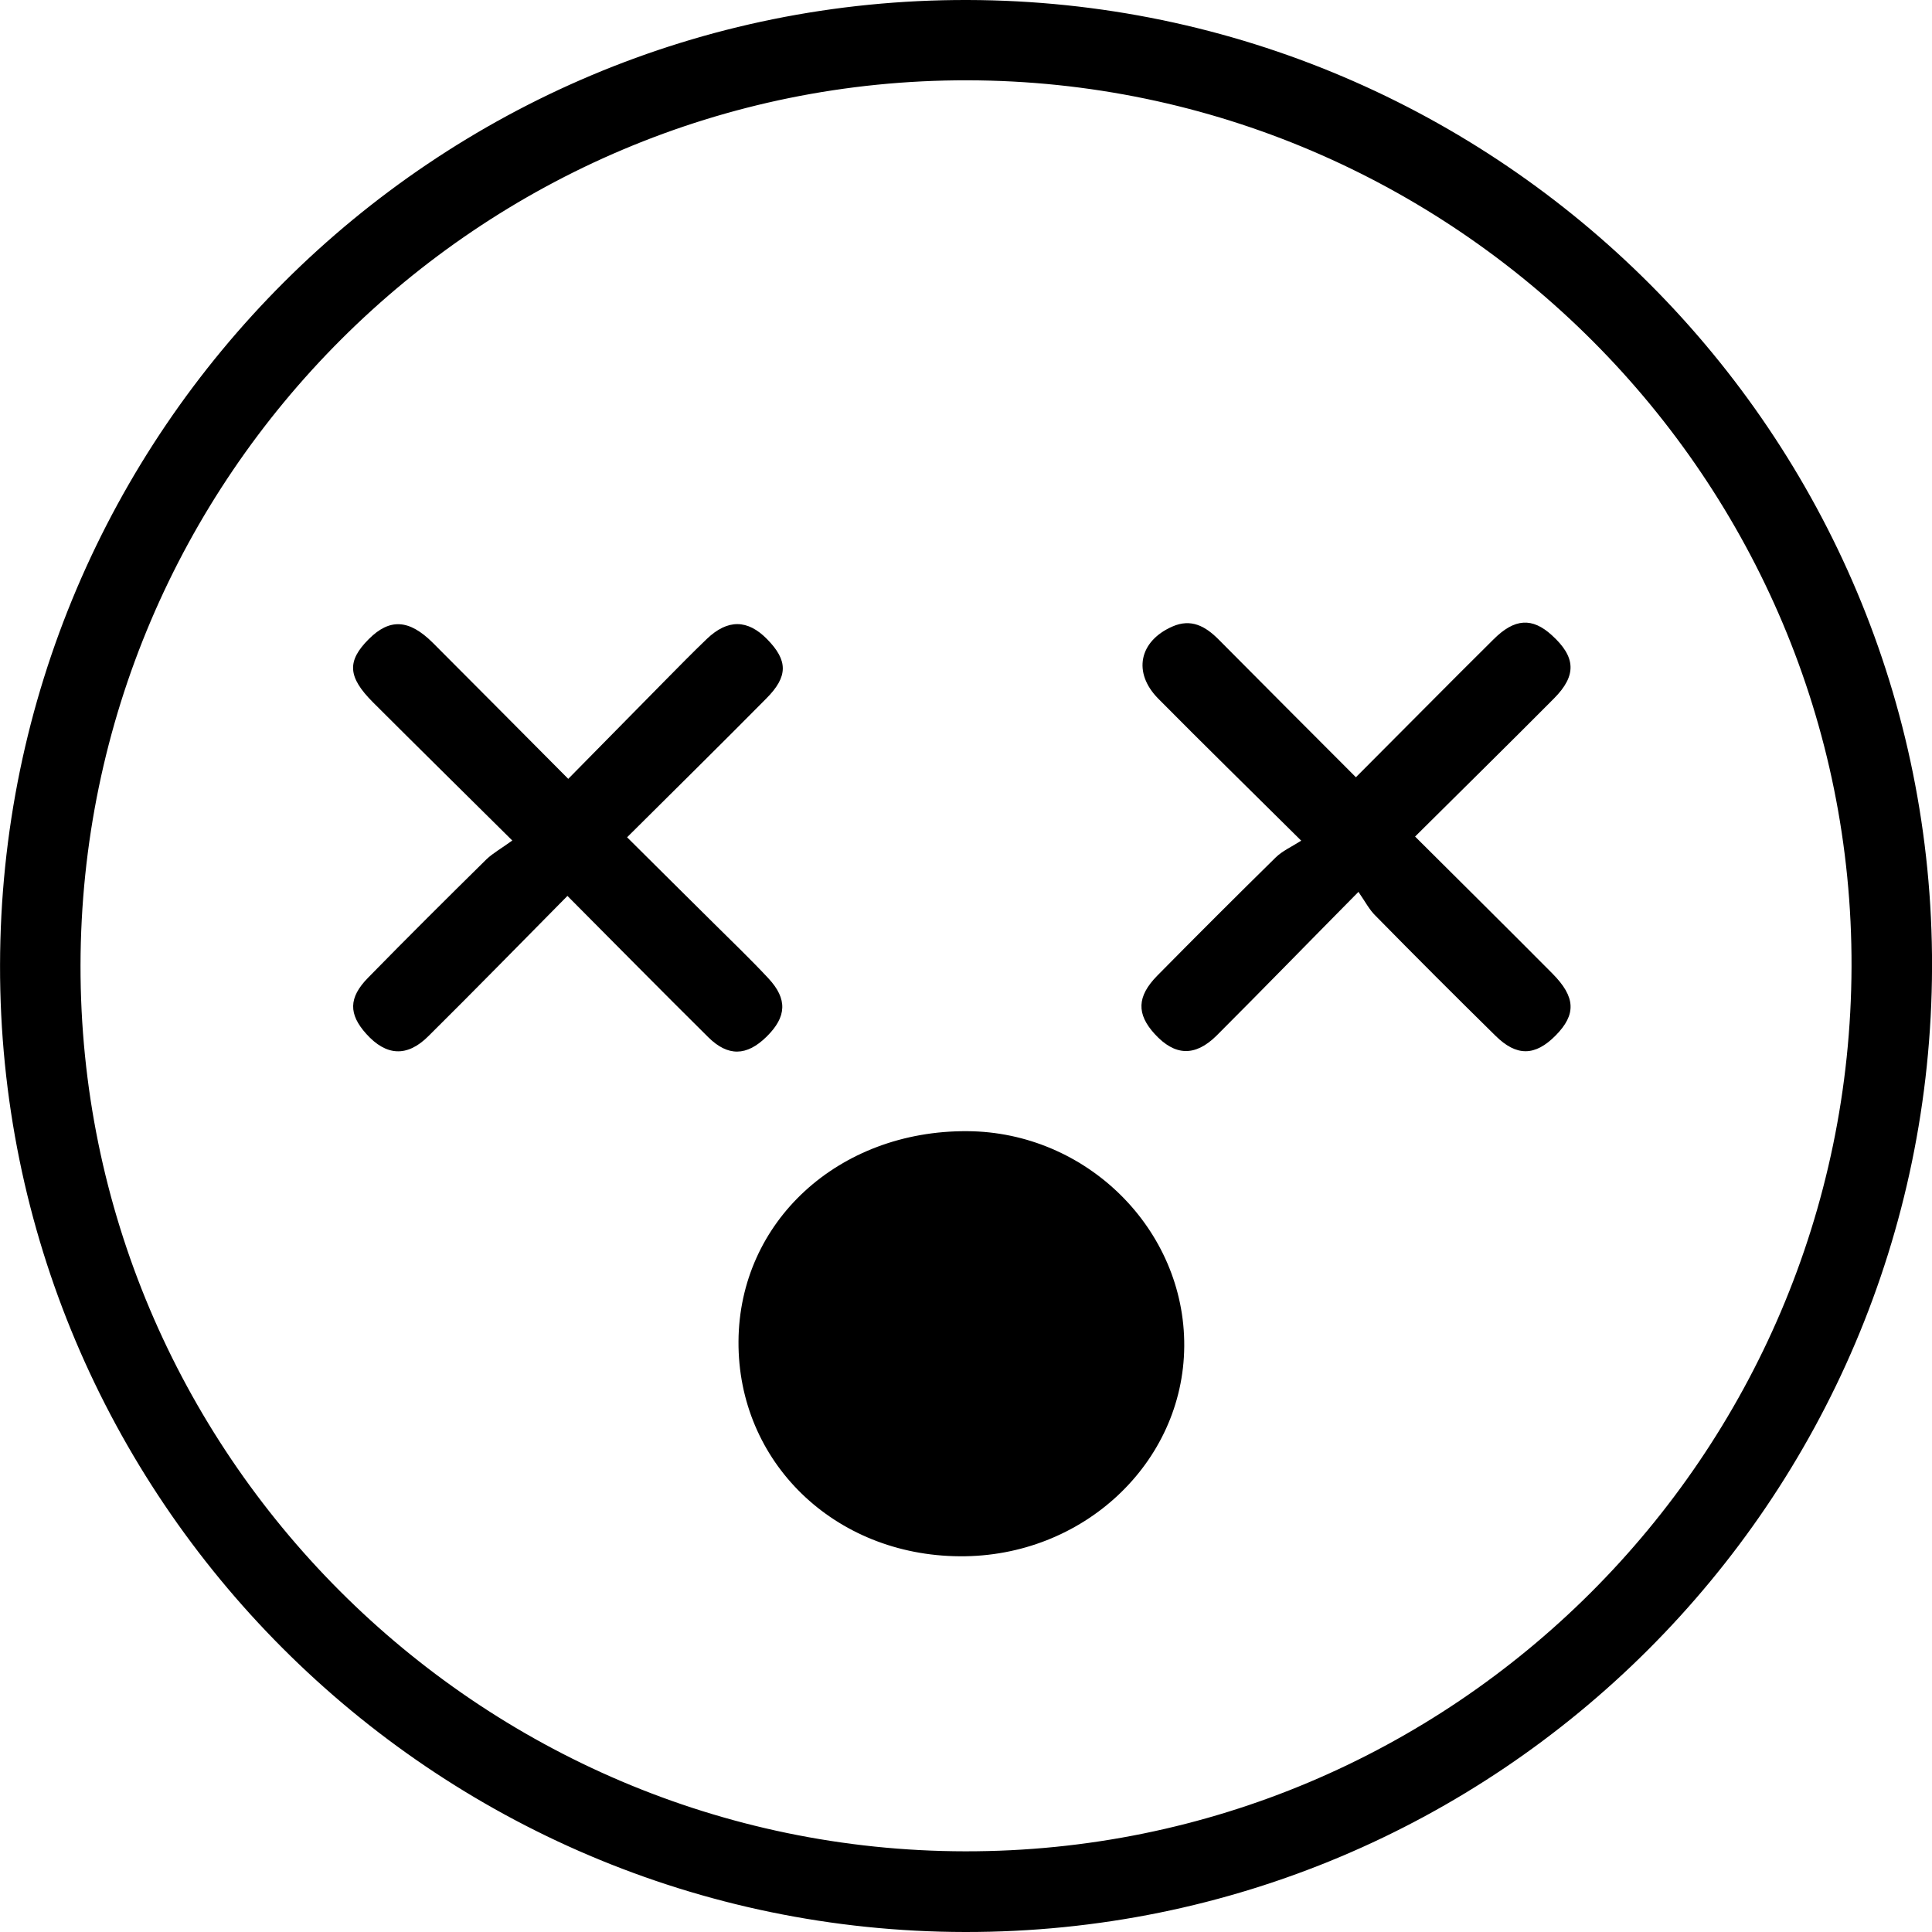 <svg id="Layer_1" data-name="Layer 1" xmlns="http://www.w3.org/2000/svg" viewBox="0 0 454.71 454.71"><title>7</title><path d="M-4728.26,381.78c-29.55-.18-52.24-22.21-52.07-50.57,0.17-28.19,23.51-49.65,53.82-49.48,28.11,0.16,51.28,23.12,51.09,50.62S-4699.3,382-4728.26,381.78Z" transform="translate(4954.14 -15.5)"/><path d="M-4634.42,225.41c-11.87,12-22.56,23-33.4,33.84-5.06,5-9.83,4.78-14.56-.4-4.28-4.69-4.22-8.81.62-13.73q13.81-14,27.87-27.82c1.57-1.54,3.73-2.49,6-3.94-12.16-12.07-23-22.67-33.63-33.41-6.07-6.12-4.54-13.56,3.33-17,4.39-1.92,7.73-.07,10.8,3,10.65,10.74,21.35,21.44,32.37,32.48,11-11,21.64-21.8,32.38-32.44,5-5,9.14-5.17,13.72-1,5.67,5.13,5.92,9.47.52,14.9-10.67,10.74-21.47,21.35-32.69,32.5,10.94,10.9,21.67,21.52,32.31,32.23,5.51,5.55,5.64,9.65.78,14.58s-9.23,4.94-14.14.1q-14.24-14-28.27-28.28C-4631.85,229.62-4632.8,227.75-4634.42,225.41Z" transform="translate(4954.14 -15.5)"/><path d="M-4833.57,213.32c-11.83-11.73-22.34-22.09-32.77-32.51-6-6-6.17-9.73-1-14.9,4.91-4.91,9.48-4.69,15.09.9,10.43,10.42,20.79,20.9,31.85,32,7.8-7.93,15.26-15.52,22.74-23.09,3.27-3.31,6.52-6.63,9.88-9.85,4.9-4.68,9.6-4.62,14.19.07,4.91,5,5,8.77-.24,14-10.64,10.76-21.43,21.38-32.72,32.62,7,7,13.74,13.62,20.44,20.29,4.3,4.28,8.69,8.47,12.82,12.91,4.54,4.88,4.3,9.06-.41,13.71s-9.13,4.71-13.74.15c-10.9-10.79-21.66-21.71-33.15-33.26-11.17,11.29-21.86,22.24-32.72,33-5,5-9.93,4.68-14.61-.51-4.19-4.65-4.22-8.52.41-13.24,9.19-9.39,18.51-18.65,27.87-27.88C-4838.08,216.26-4836.08,215.15-4833.57,213.32Z" transform="translate(4954.14 -15.5)"/><path d="M-4954.13,242.67C-4953.94,117-4851.87,15.21-4726.42,15.5s227.35,102.39,227,227.64c-0.35,125.64-102.2,227.25-227.59,227.07S-4954.33,368-4954.13,242.67Zm18.94,0c-0.17,114.69,93.37,208.39,208.21,208.55s208.23-93.1,208.61-208.15c0.38-114.57-93.25-208.46-208.09-208.67S-4935,127.71-4935.19,242.71Z" transform="translate(4954.14 -15.5)"/></svg>